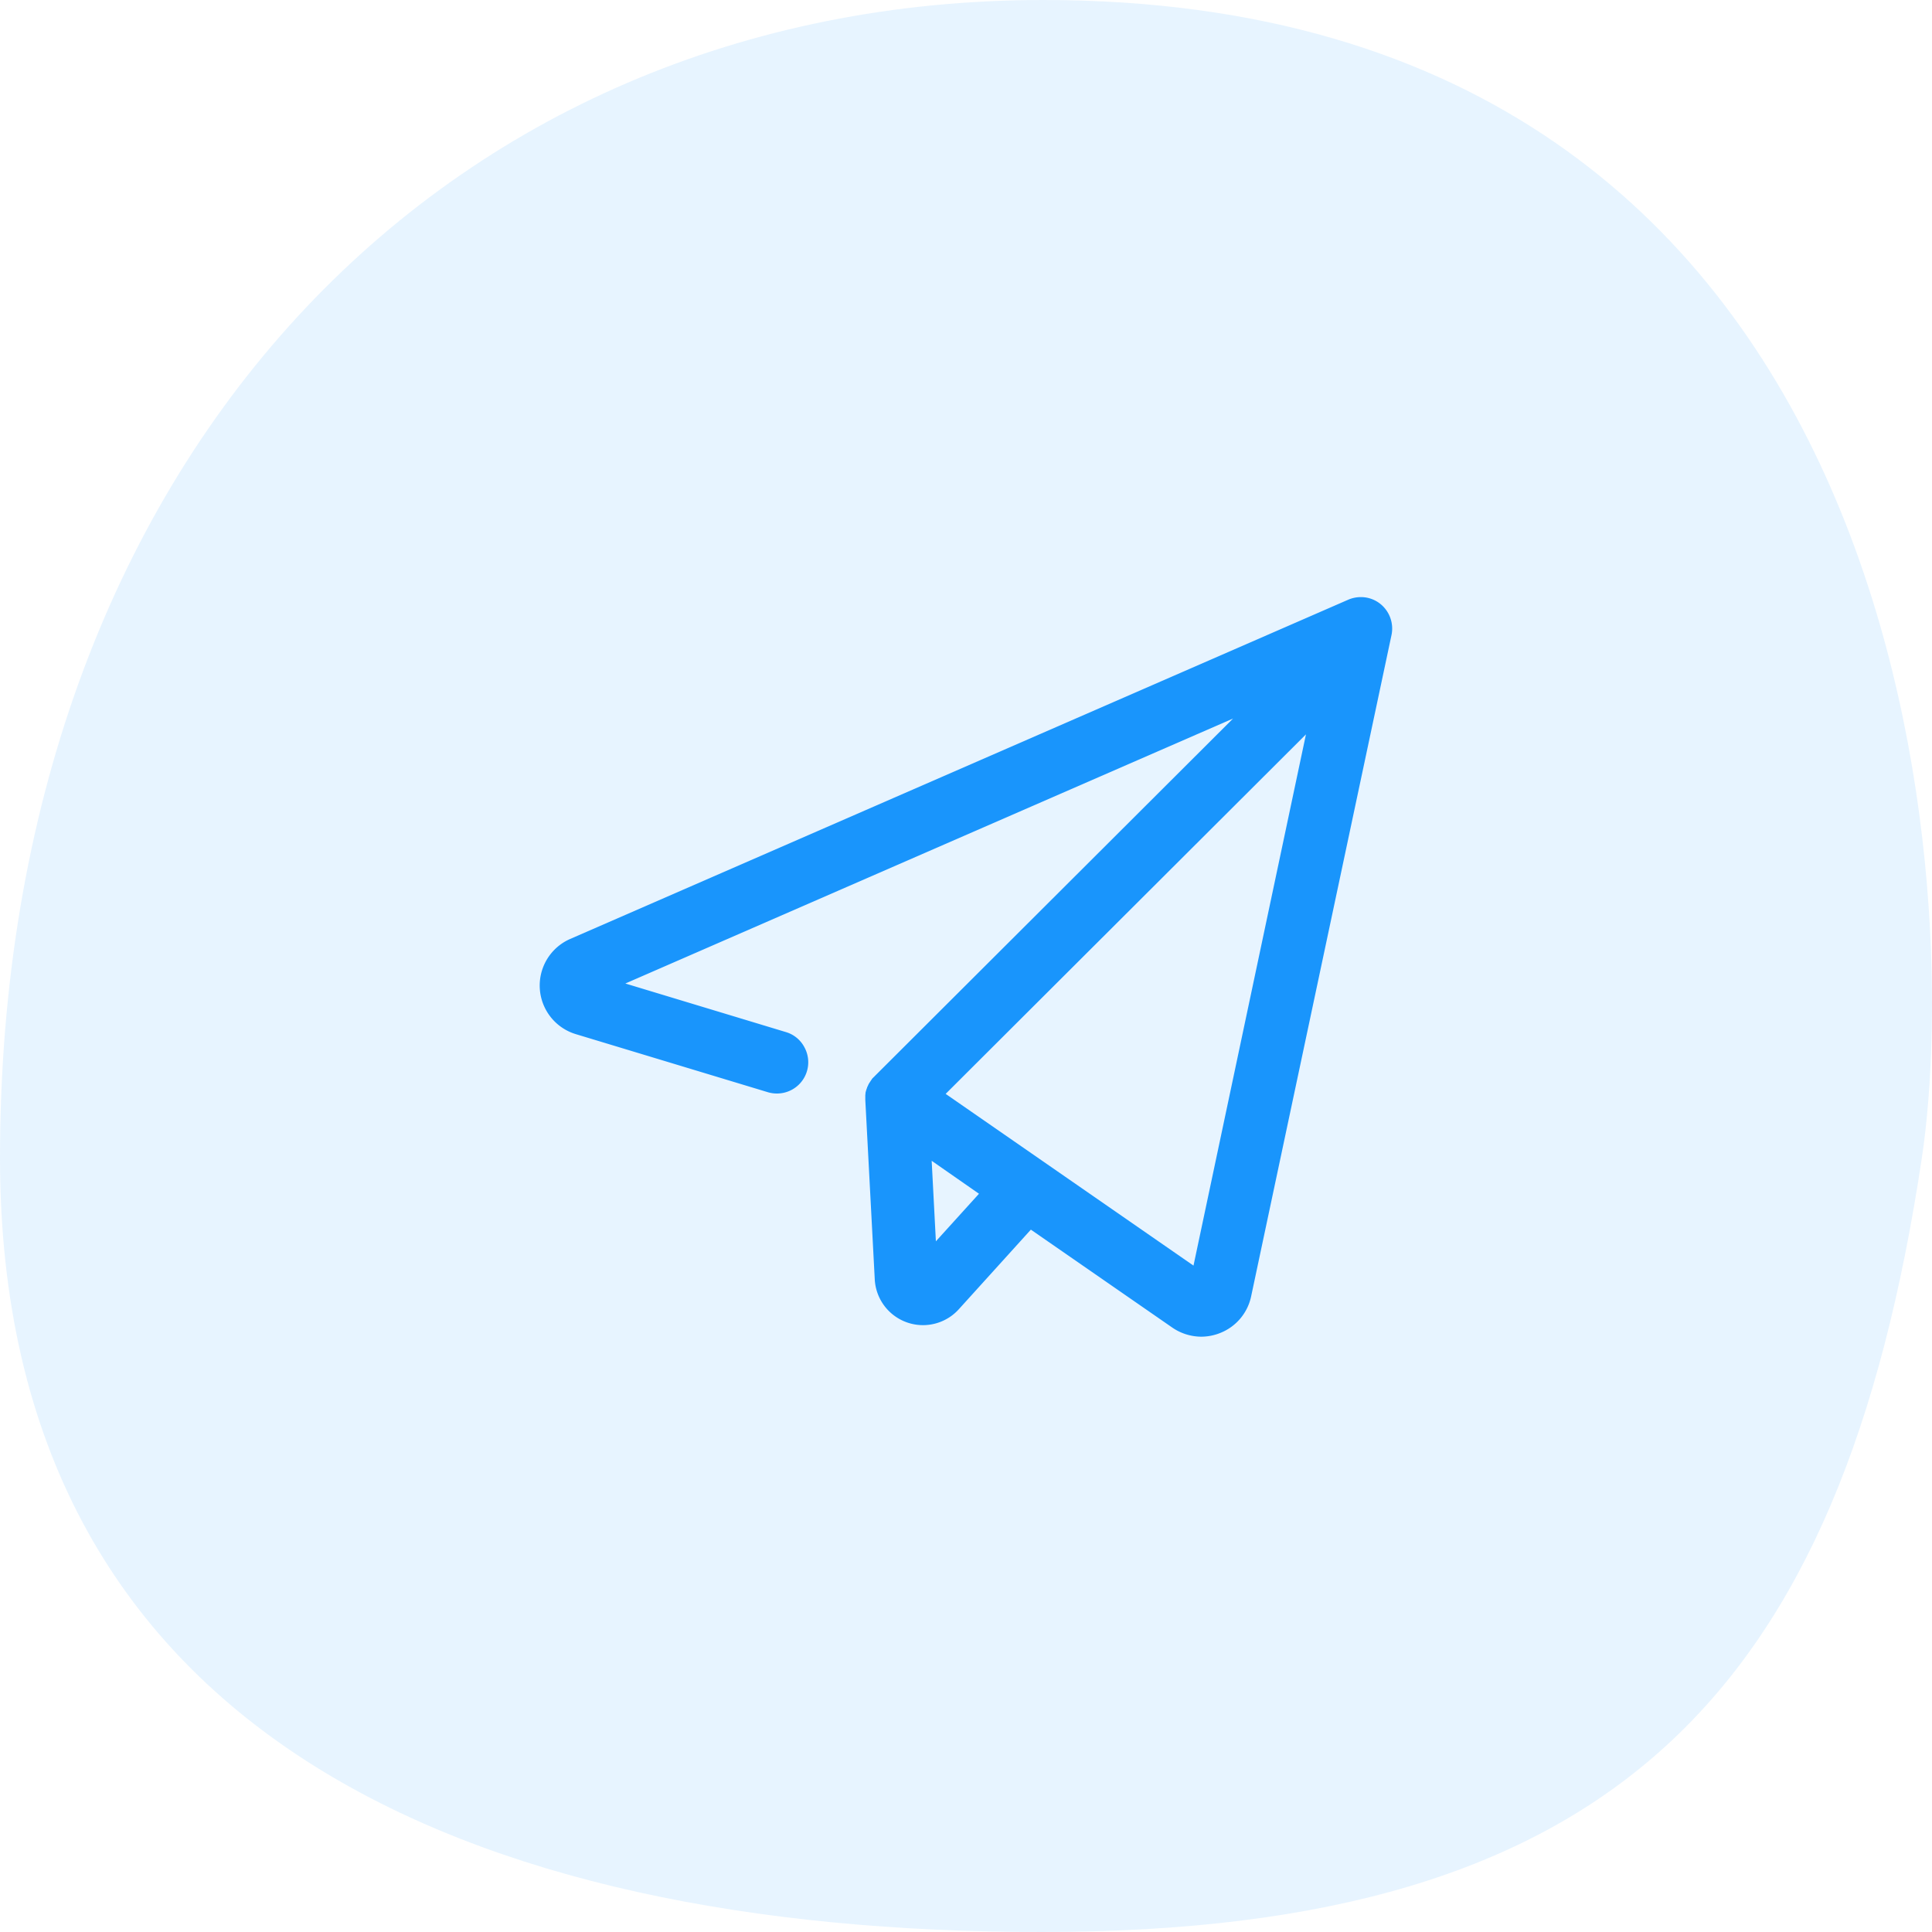 <?xml version="1.0" encoding="iso-8859-1"?>
<svg xmlns="http://www.w3.org/2000/svg" width="68" height="68" viewBox="0 0 68 68">
  <g id="Group_1" data-name="Group 1" transform="translate(-478 -240)">
    <path id="Oval" d="M36.663,68c20.15,0,28.15-8.416,30.979-27.241C69.1,31.051,67.433,0,36.721,0,15.627,0,0,16.2,0,40.759,0,61.012,16.513,68,36.663,68Z" transform="translate(478 240)" fill="#1995fc" opacity="0.105"/>
    <g id="Icon_PaperPlane" transform="translate(497 261)">
      <path id="Shape" d="M23.284,26.031a1.815,1.815,0,0,1-1.021-.319l-4.98-3.449-2.526,2.791A1.7,1.7,0,0,1,11.788,24l-.332-6.3v-.141a.3.3,0,0,1,.006-.074.085.085,0,0,1,0-.018.091.091,0,0,0,0-.019l.019-.074a.078.078,0,0,0,.006-.018.09.09,0,0,1,.006-.018.2.2,0,0,1,.012-.035.223.223,0,0,0,.012-.032.091.091,0,0,1,.013-.037.191.191,0,0,0,.014-.029.179.179,0,0,1,.016-.032c0-.006.006-.014.009-.022s.006-.015.009-.022A.224.224,0,0,0,11.6,17.1a.251.251,0,0,1,.014-.025.111.111,0,0,0,.015-.021.1.1,0,0,1,.016-.022.022.022,0,0,1,.005-.013A.117.117,0,0,1,11.665,17a.117.117,0,0,0,.013-.019.182.182,0,0,1,.031-.043l.049-.049a.058.058,0,0,0,.019-.018l.006-.007L24.4,4.274,3.01,13.6l5.649,1.709a1.082,1.082,0,0,1,.652.532,1.1,1.1,0,0,1-.97,1.631,1.1,1.1,0,0,1-.322-.048l-6.75-2.041a1.788,1.788,0,0,1-.2-3.351L28.448.094A1.119,1.119,0,0,1,28.9,0a1.092,1.092,0,0,1,.694.248,1.112,1.112,0,0,1,.382,1.088L25.036,24.611A1.78,1.78,0,0,1,23.948,25.9,1.807,1.807,0,0,1,23.284,26.031Zm3.682-21.2h0L14.284,17.485l8.723,6.044,3.959-18.7ZM13.792,19.84l.148,2.834L15.457,21Z" transform="translate(0 0.016)" fill="#1995fc"/>
    </g>
  </g>
</svg>
